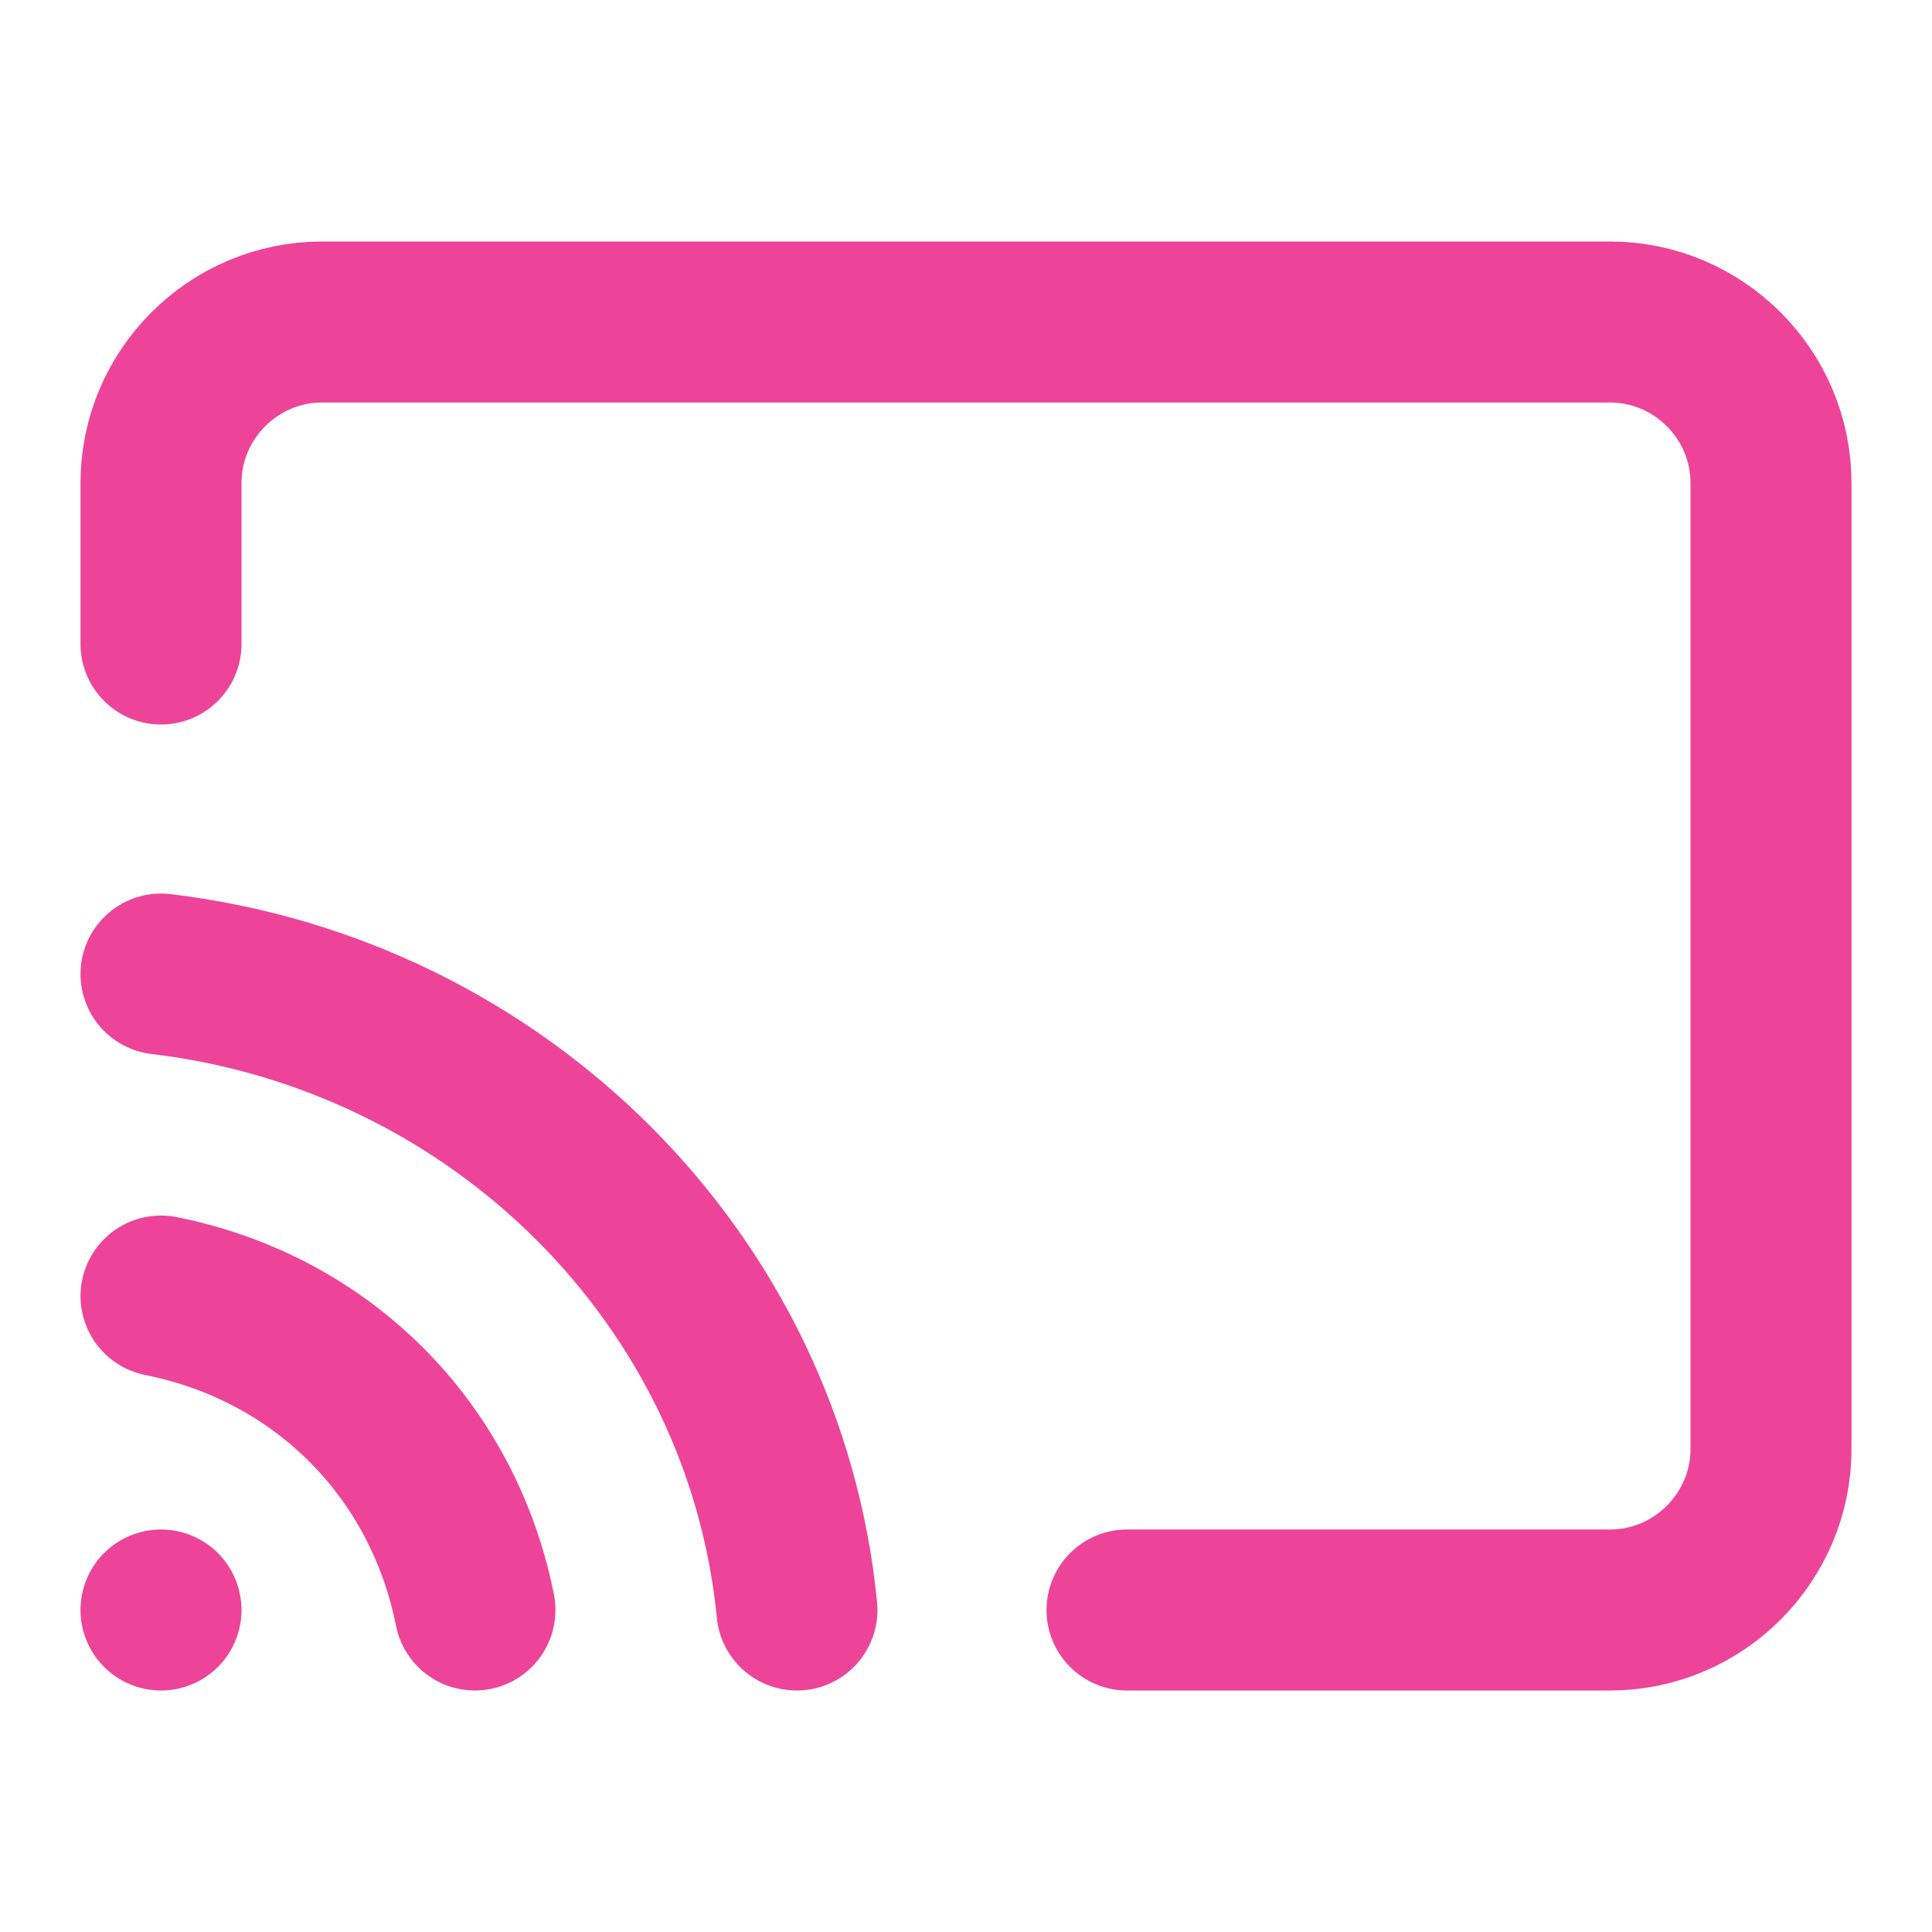 <?xml version="1.0" encoding="utf-8"?>
<!-- Generator: Adobe Illustrator 27.2.0, SVG Export Plug-In . SVG Version: 6.00 Build 0)  -->
<svg version="1.1" id="Layer_1" xmlns="http://www.w3.org/2000/svg" xmlns:xlink="http://www.w3.org/1999/xlink" x="0px" y="0px"
	 viewBox="0 0 24 24" style="enable-background:new 0 0 24 24;" xml:space="preserve">
<style type="text/css">
	.st0{fill:none;stroke:#ED4499;stroke-width:2;stroke-linecap:round;stroke-linejoin:round;}
</style>
<path class="st0" d="M2,16.1C4,16.5,5.5,18,5.9,20 M2,12.1c4.2,0.5,7.5,3.8,7.9,7.9 M2,8V6c0-1.1,0.9-2,2-2h16c1.1,0,2,0.9,2,2v12
	c0,1.1-0.9,2-2,2h-6"/>
<line class="st0" x1="2" y1="20" x2="2" y2="20"/>
</svg>
